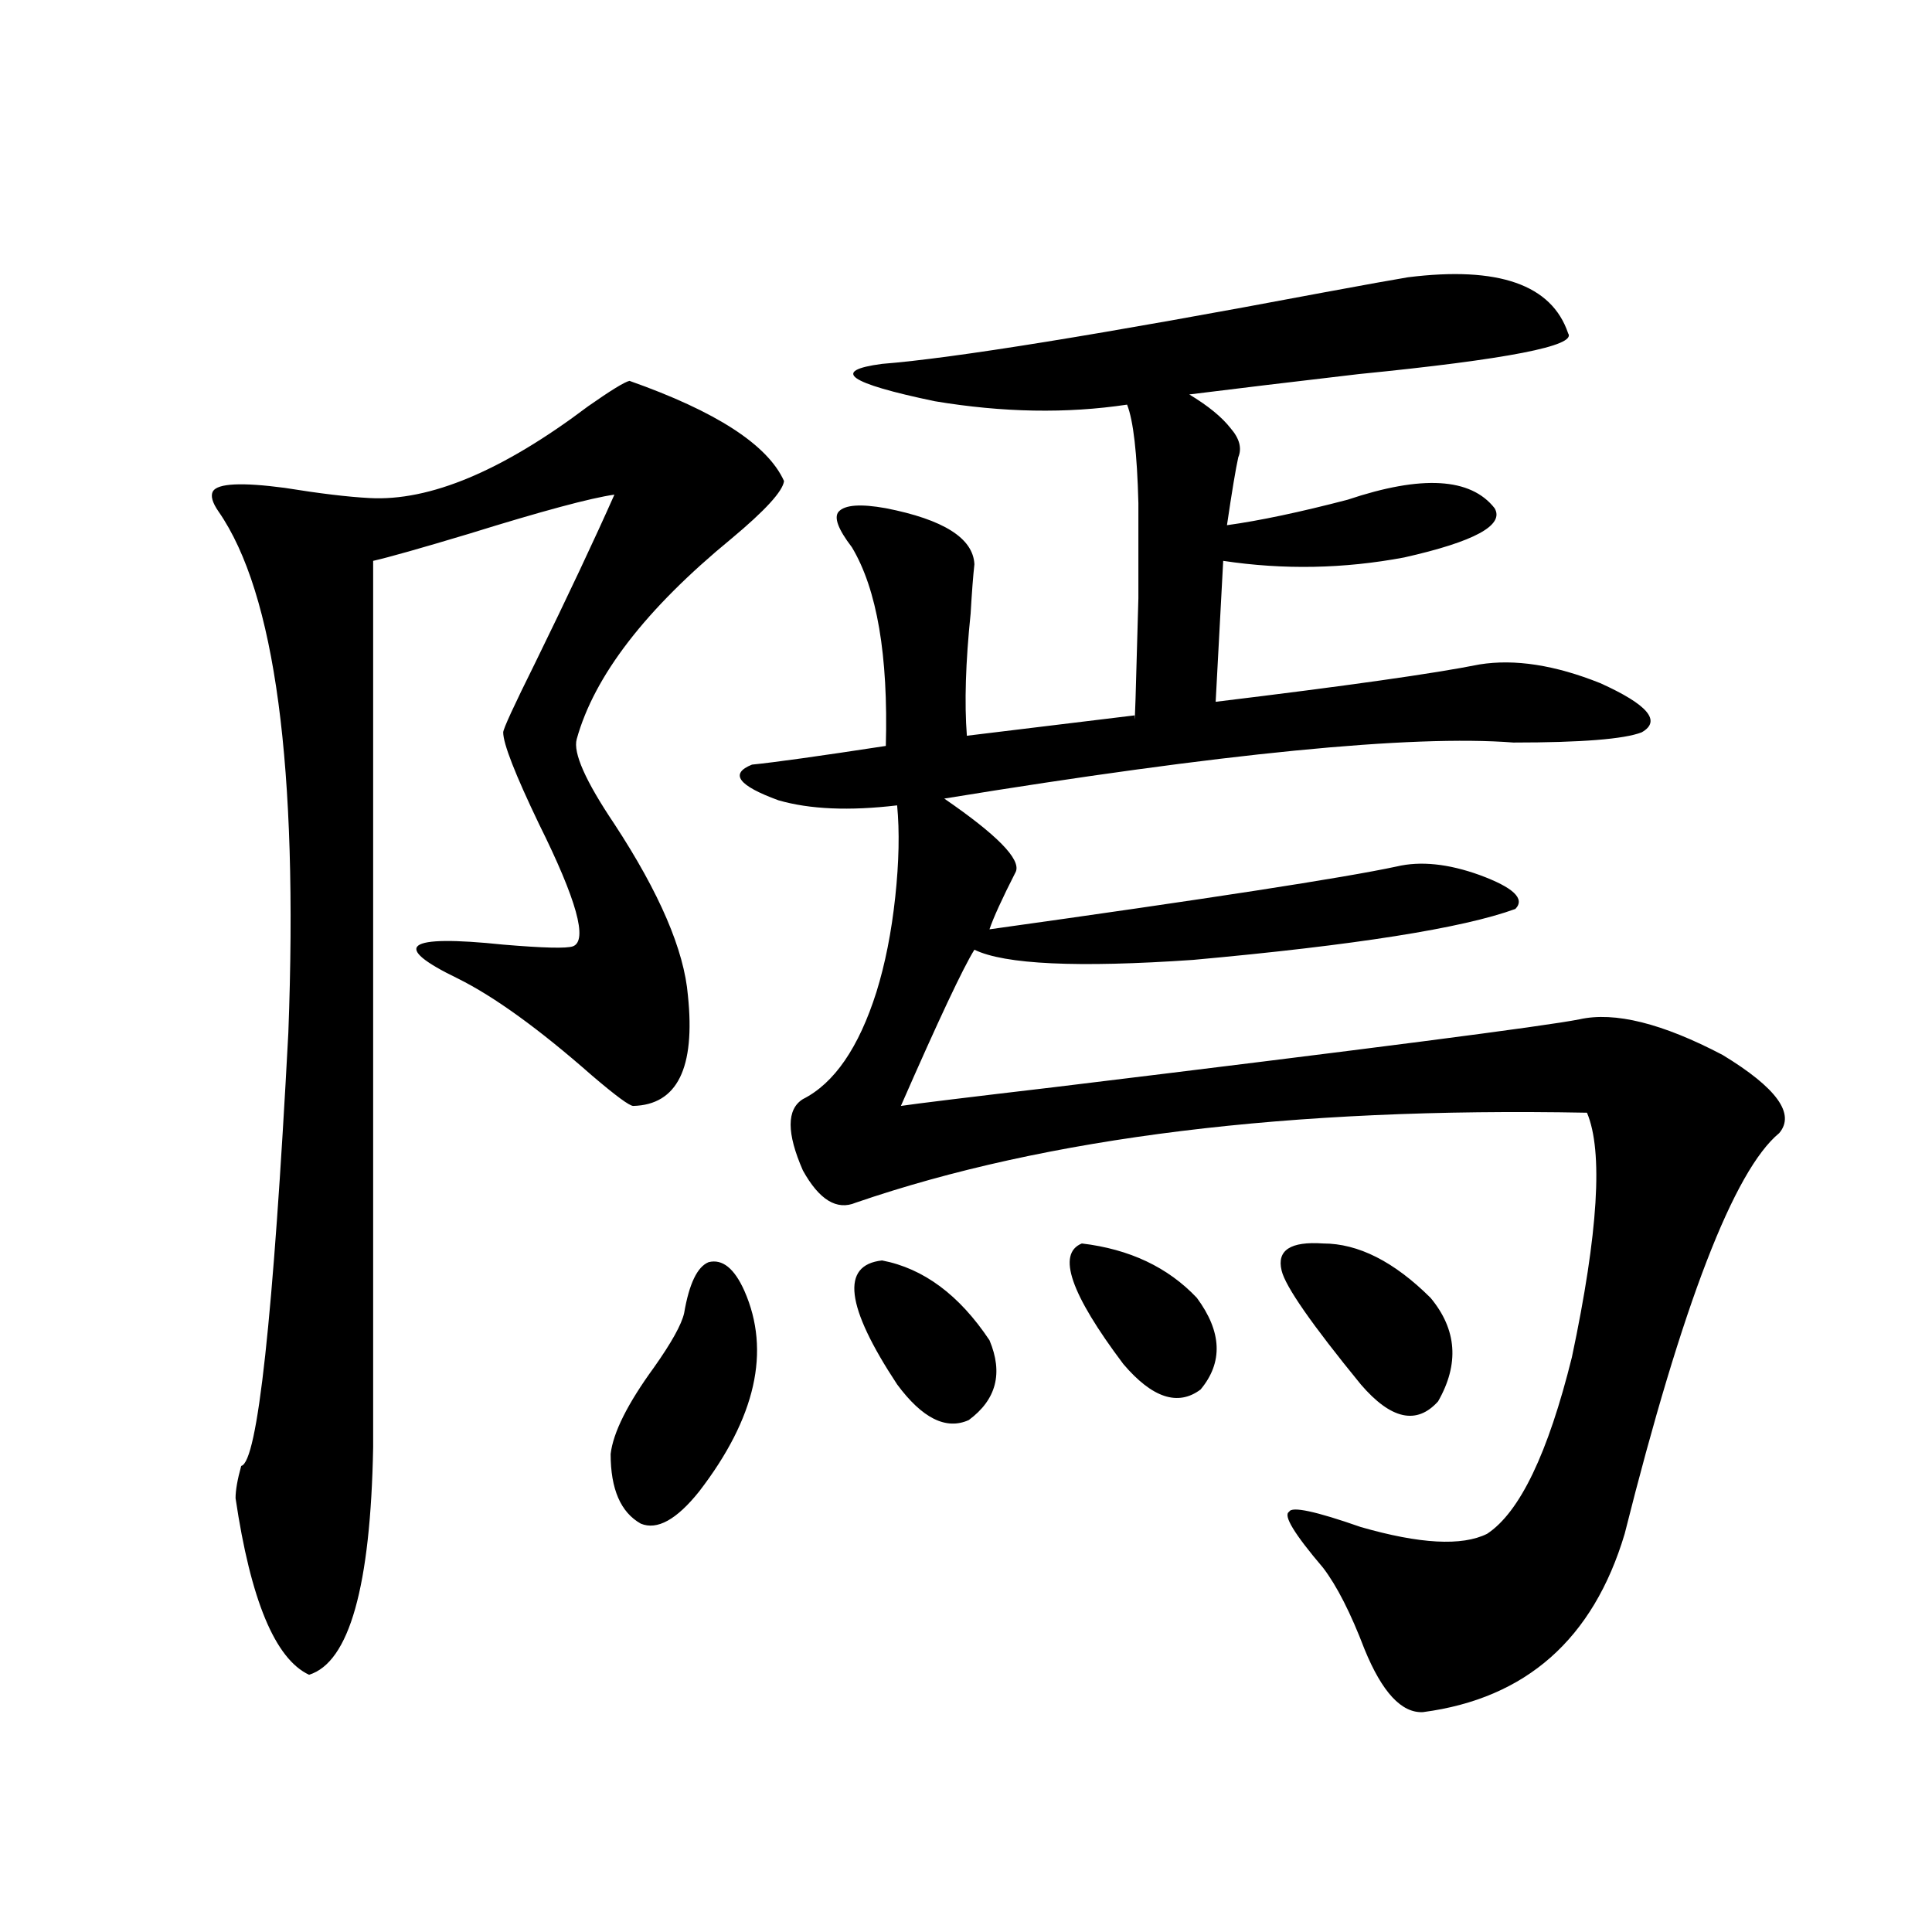 <?xml version="1.0" encoding="utf-8"?>
<!-- Generator: Adobe Illustrator 16.0.0, SVG Export Plug-In . SVG Version: 6.00 Build 0)  -->
<!DOCTYPE svg PUBLIC "-//W3C//DTD SVG 1.1//EN" "http://www.w3.org/Graphics/SVG/1.1/DTD/svg11.dtd">
<svg version="1.1" id="图层_1" xmlns="http://www.w3.org/2000/svg" xmlns:xlink="http://www.w3.org/1999/xlink" x="0px" y="0px"
	 width="1000px" height="1000px" viewBox="0 0 1000 1000" enable-background="new 0 0 1000 1000" xml:space="preserve">
<path d="M325.821,197.133c44.877,15.82,71.538,33.11,79.998,51.855c-0.655,5.273-9.756,15.243-27.316,29.883
	c-44.236,36.337-70.897,70.903-79.998,103.711c-1.951,7.031,4.543,21.685,19.512,43.945c23.414,35.747,36.097,65.341,38.048,88.77
	c3.902,37.505-5.533,56.552-28.292,57.129c-1.951,0-9.115-5.273-21.463-15.82c-27.316-24.019-50.41-40.718-69.267-50.098
	c-35.121-16.987-27.316-22.852,23.414-17.578c20.808,1.758,32.835,2.06,36.097,0.879c7.805-2.925,1.951-24.019-17.561-63.281
	c-12.362-25.776-18.536-41.597-18.536-47.461c0-1.758,5.519-13.761,16.585-36.035c16.905-34.565,30.563-63.569,40.975-87.012
	c-12.362,1.758-37.407,8.501-75.12,20.215c-25.365,7.622-41.95,12.305-49.754,14.063v458.789
	c-1.311,72.07-12.363,111.319-33.17,117.773c-17.561-8.212-30.243-38.672-38.048-91.406c0-4.093,0.976-9.668,2.927-16.699
	c8.445-1.758,16.585-76.465,24.39-224.121c5.198-137.687-6.829-227.637-36.097-269.824c-3.262-4.683-4.238-8.198-2.927-10.547
	c2.591-4.093,14.954-4.683,37.072-1.758c18.201,2.938,32.834,4.696,43.901,5.273c31.219,1.758,68.931-14.063,113.167-47.461
	C316.065,202.118,323.215,197.724,325.821,197.133z M354.113,679.652c2.592-15.229,6.829-24.019,12.683-26.367
	c7.149-1.758,13.323,3.228,18.536,14.941c13.658,31.063,5.854,65.63-23.414,103.711c-11.707,14.653-21.798,20.215-30.243,16.699
	c-10.411-5.851-15.609-17.866-15.609-36.035c1.296-11.124,8.78-26.065,22.438-44.824
	C347.604,694.896,352.803,685.517,354.113,679.652z M728.738,143.52c46.828-5.851,74.465,3.817,82.925,29.004
	c4.543,6.454-31.554,13.485-108.29,21.094c-35.121,4.106-64.389,7.622-87.803,10.547c9.756,5.864,16.905,11.728,21.463,17.578
	c4.543,5.273,5.854,10.259,3.902,14.941c-1.311,5.864-3.262,17.578-5.854,35.156c16.905-2.335,37.713-6.729,62.438-13.184
	c38.368-12.882,63.733-11.426,76.096,4.395c5.198,8.789-10.411,17.29-46.828,25.488c-31.219,5.864-62.438,6.454-93.656,1.758
	l-3.902,72.949c67.636-8.198,113.168-14.64,136.582-19.336c18.201-2.925,39.023,0.302,62.438,9.668
	c24.71,11.138,31.859,19.638,21.463,25.488c-9.115,3.516-31.219,5.273-66.34,5.273c-52.682-4.093-150.896,5.575-294.627,29.004
	c27.316,18.759,39.664,31.353,37.072,37.793c-7.164,14.063-11.707,24.032-13.658,29.883c113.168-15.82,183.41-26.655,210.727-32.52
	c12.348-2.925,26.661-1.456,42.926,4.395c17.561,6.454,23.734,12.305,18.536,17.578c-27.316,9.97-82.925,18.759-166.825,26.367
	c-59.846,4.106-97.559,2.349-113.168-5.273c-5.854,9.38-18.536,36.337-38.048,80.859c7.805-1.167,34.146-4.395,79.022-9.668
	c163.898-19.913,254.628-31.641,272.188-35.156c18.201-4.093,42.926,2.06,74.145,18.457c27.957,17.001,37.713,30.474,29.268,40.43
	c-23.414,19.336-50.09,88.481-79.998,207.422c-16.265,54.492-51.065,85.254-104.388,92.285
	c-11.066,0.577-21.143-10.259-30.243-32.52c-7.164-18.759-14.313-32.821-21.463-42.188c-14.969-17.578-20.822-27.246-17.561-29.004
	c1.296-2.925,13.658-0.288,37.072,7.91c30.563,8.789,52.347,9.97,65.364,3.516c16.905-11.124,31.539-41.597,43.901-91.406
	c13.658-64.448,16.25-106.636,7.805-126.563c-153.502-2.925-279.673,12.606-378.527,46.582c-9.756,4.106-18.871-1.456-27.316-16.699
	c-8.46-19.336-8.46-31.641,0-36.914c16.25-8.198,28.933-26.655,38.048-55.371c4.543-14.64,7.805-31.05,9.756-49.219
	c1.951-18.155,2.271-33.976,0.976-47.461c-24.725,2.938-45.212,2.06-61.462-2.637c-20.822-7.608-25.365-13.761-13.658-18.457
	c11.707-1.167,34.786-4.395,69.267-9.668c1.296-46.87-4.558-81.147-17.561-102.832c-7.164-9.366-9.436-15.519-6.829-18.457
	c3.247-3.516,11.372-4.093,24.39-1.758c29.908,5.864,45.197,15.532,45.853,29.004c-0.655,5.864-1.311,14.364-1.951,25.488
	c-2.606,25.2-3.262,46.294-1.951,63.281l86.827-10.547c0,8.789,0.641-11.426,1.951-60.645c0-18.745,0-35.156,0-49.219
	c-0.655-25.776-2.606-42.765-5.854-50.977c-31.219,4.696-64.389,4.106-99.51-1.758c-44.877-9.366-53.992-15.82-27.316-19.336
	c37.072-2.925,113.168-15.229,228.287-36.914C706.94,147.337,721.574,144.7,728.738,143.52z M456.55,652.406
	c21.463,4.106,39.999,17.88,55.608,41.309c7.149,17.001,3.567,30.762-10.731,41.309c-11.707,5.273-24.069-0.879-37.072-18.457
	C437.679,676.137,435.087,654.755,456.55,652.406z M559.962,643.617c24.71,2.938,44.542,12.305,59.511,28.125
	c13.003,17.578,13.658,33.398,1.951,47.461c-11.707,8.789-25.045,4.395-39.999-13.184
	C554.108,669.696,546.944,648.891,559.962,643.617z M684.837,643.617c18.201,0,36.737,9.38,55.608,28.125
	c13.658,16.411,14.954,34.277,3.902,53.613c-11.066,12.305-24.39,9.38-39.999-8.789c-25.365-31.05-39.023-50.675-40.975-58.887
	C660.768,647.133,667.917,642.45,684.837,643.617z"/>
</svg>
